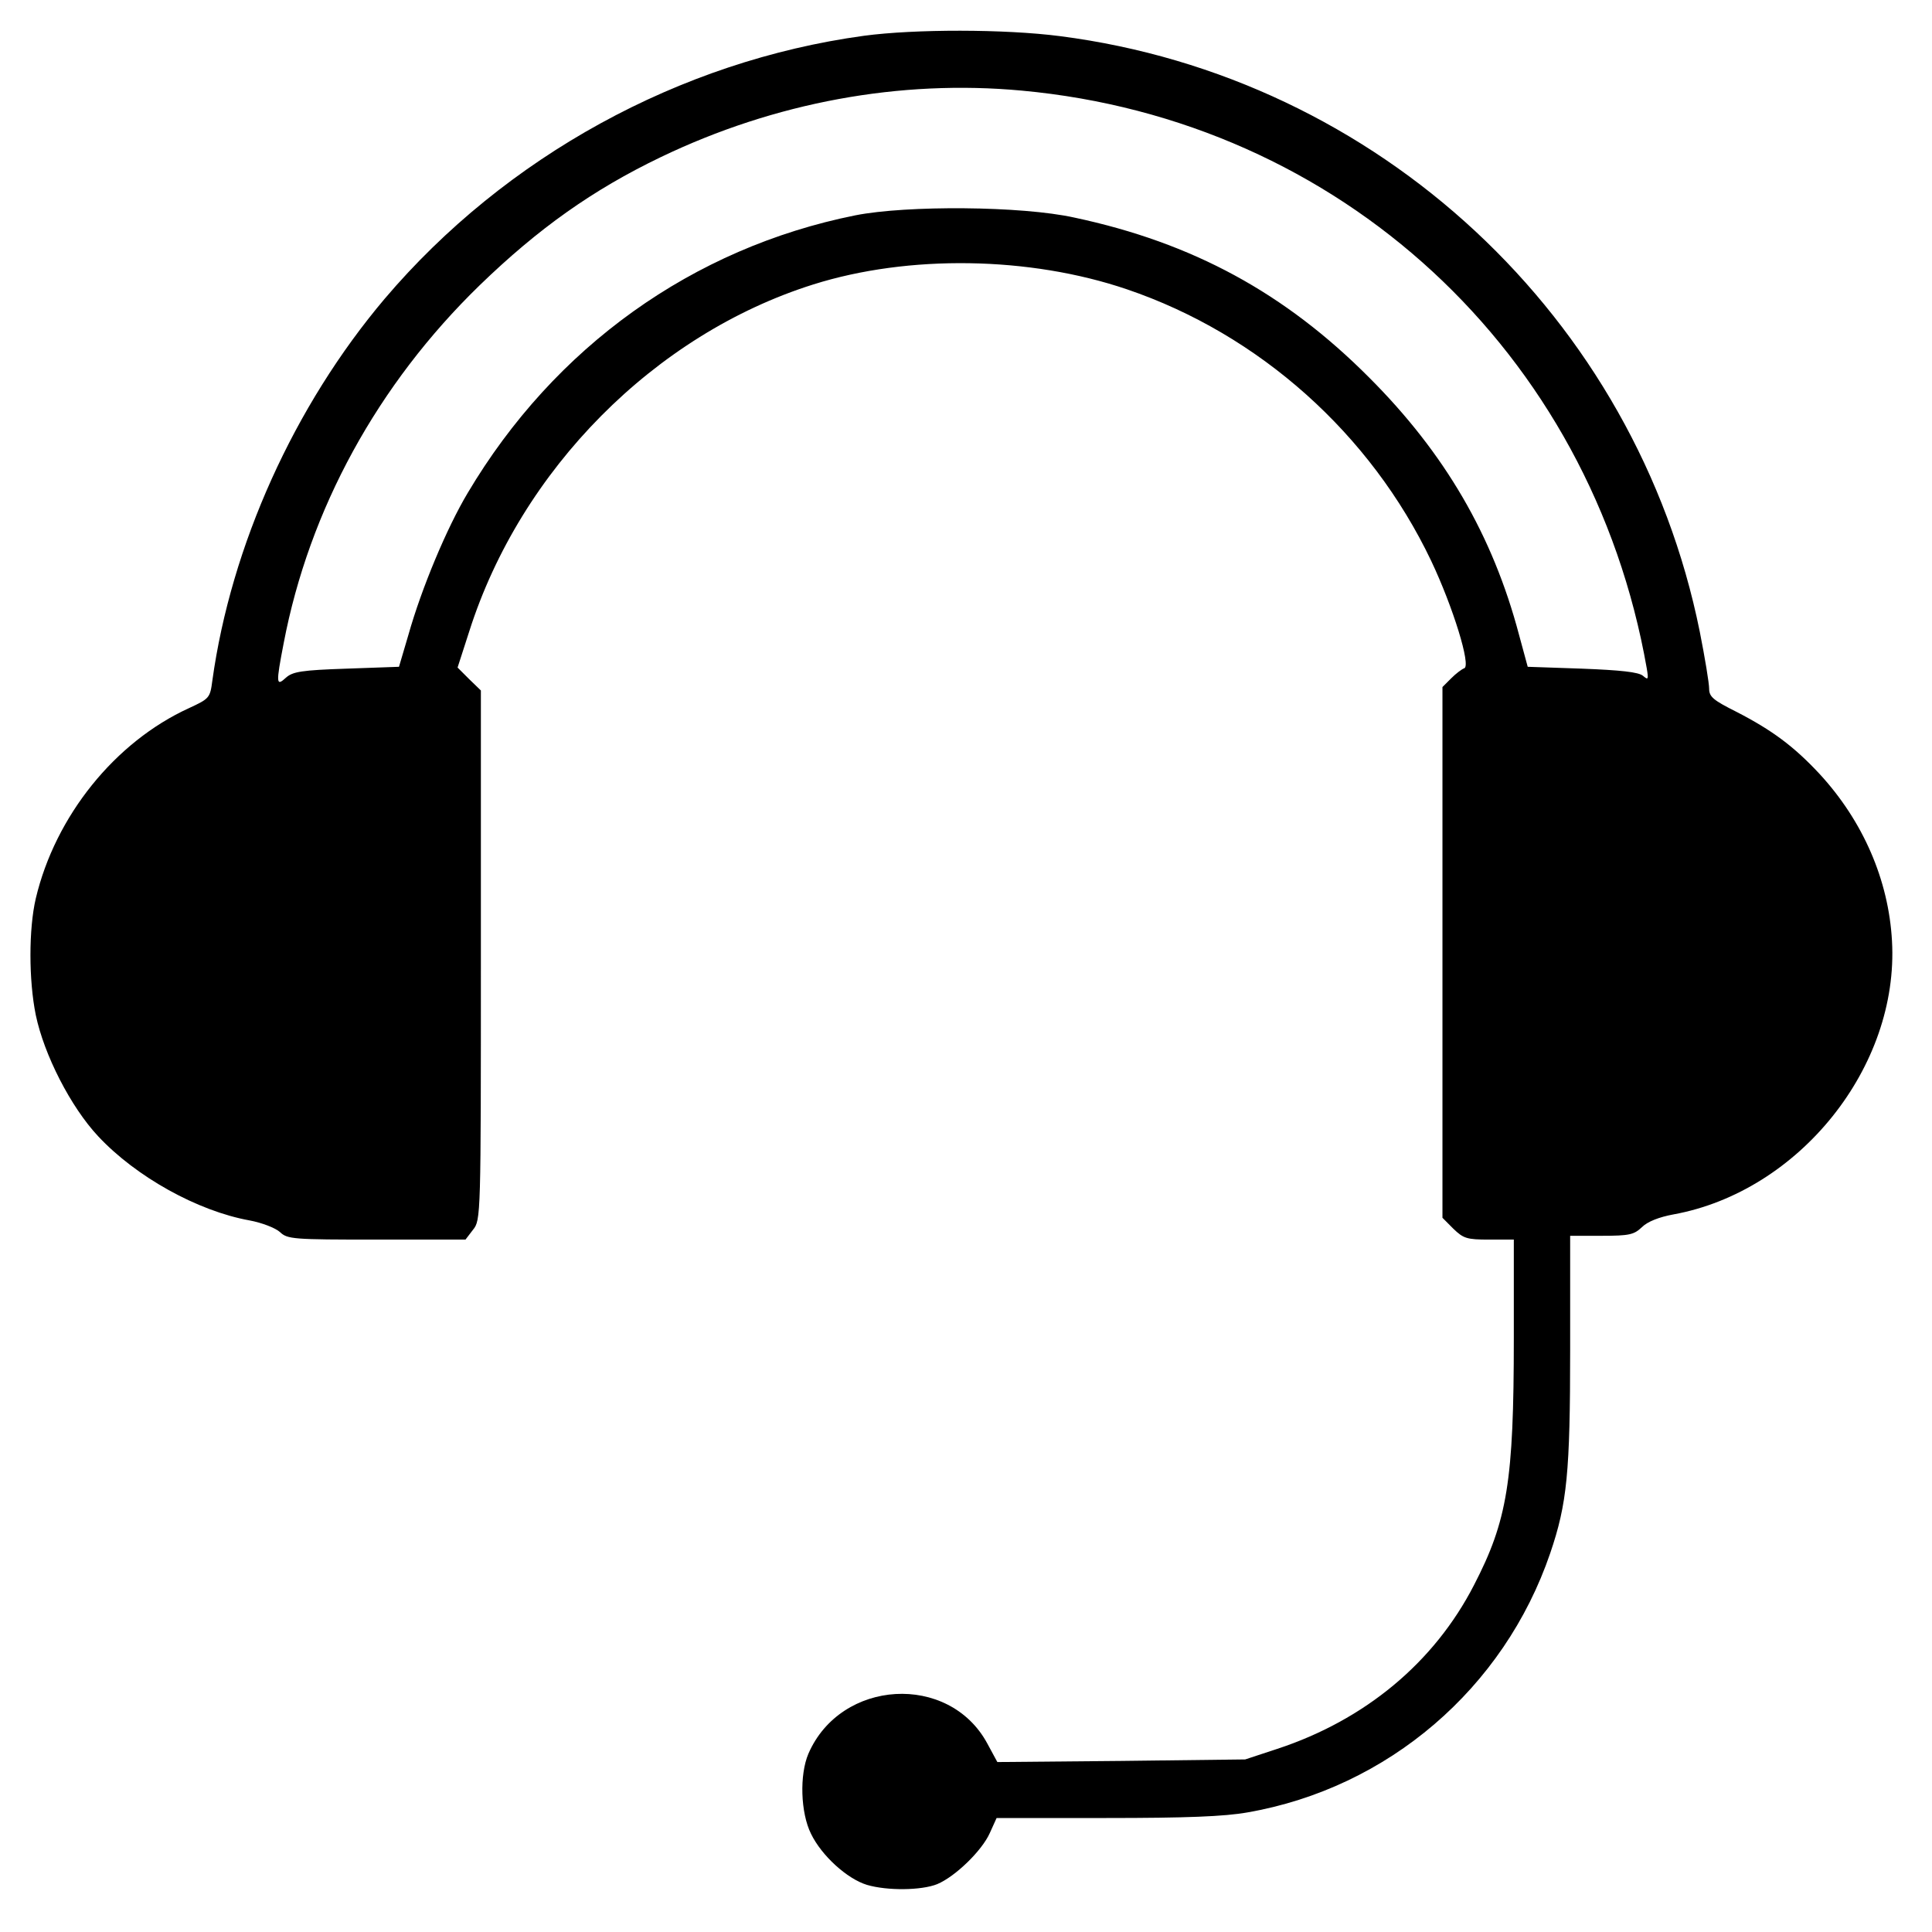 <svg width="31" height="31" viewBox="0 0 31 31" fill="none" xmlns="http://www.w3.org/2000/svg">
<path d="M13.863 0.574C10.904 0.978 8.108 2.515 6.173 4.793C4.721 6.51 3.708 8.752 3.407 10.922C3.371 11.199 3.359 11.211 3.033 11.362C1.846 11.904 0.888 13.092 0.574 14.417C0.46 14.906 0.46 15.725 0.574 16.286C0.707 16.925 1.135 17.762 1.575 18.232C2.183 18.883 3.172 19.432 4.003 19.582C4.202 19.619 4.419 19.703 4.492 19.769C4.612 19.884 4.703 19.89 6.04 19.89H7.469L7.589 19.733C7.716 19.576 7.716 19.528 7.716 15.328V11.079L7.529 10.898L7.342 10.711L7.529 10.132C8.355 7.535 10.506 5.365 13.05 4.564C14.58 4.082 16.521 4.112 18.082 4.642C20.209 5.365 21.993 6.962 22.964 8.999C23.313 9.735 23.608 10.687 23.494 10.723C23.458 10.735 23.361 10.807 23.283 10.886L23.145 11.024V15.279V19.54L23.319 19.715C23.482 19.872 23.536 19.89 23.892 19.89H24.29V21.475C24.29 23.765 24.187 24.398 23.651 25.434C23.012 26.676 21.903 27.598 20.493 28.062L19.98 28.231L17.992 28.255L16.003 28.273L15.84 27.972C15.225 26.839 13.49 26.941 12.971 28.14C12.827 28.478 12.845 29.087 13.013 29.424C13.182 29.774 13.592 30.147 13.911 30.244C14.237 30.34 14.785 30.334 15.038 30.232C15.328 30.111 15.756 29.695 15.882 29.412L15.991 29.171H17.75C19.028 29.171 19.649 29.147 20.017 29.081C22.271 28.689 24.133 27.092 24.874 24.922C25.145 24.127 25.194 23.626 25.194 21.662V19.829H25.7C26.146 19.829 26.218 19.811 26.345 19.691C26.435 19.601 26.622 19.528 26.851 19.486C28.87 19.118 30.473 17.117 30.358 15.098C30.304 14.122 29.895 13.176 29.195 12.417C28.785 11.977 28.436 11.717 27.863 11.422C27.49 11.235 27.424 11.181 27.424 11.049C27.424 10.964 27.357 10.554 27.273 10.132C26.254 5.088 22.114 1.237 17.009 0.58C16.123 0.465 14.677 0.465 13.863 0.574ZM16.395 1.454C21.499 1.924 25.531 5.642 26.423 10.723C26.453 10.904 26.447 10.916 26.363 10.844C26.291 10.783 26.001 10.753 25.386 10.729L24.513 10.699L24.374 10.187C23.952 8.59 23.181 7.27 21.969 6.058C20.619 4.702 19.137 3.895 17.238 3.491C16.395 3.304 14.55 3.292 13.725 3.455C11.115 3.979 8.897 5.564 7.505 7.909C7.167 8.475 6.764 9.439 6.553 10.187L6.402 10.699L5.558 10.729C4.841 10.753 4.696 10.777 4.588 10.874C4.431 11.018 4.425 10.976 4.552 10.319C4.962 8.174 6.059 6.167 7.698 4.576C8.638 3.666 9.512 3.045 10.603 2.521C12.435 1.641 14.442 1.273 16.395 1.454Z" fill="black"/>
</svg>
